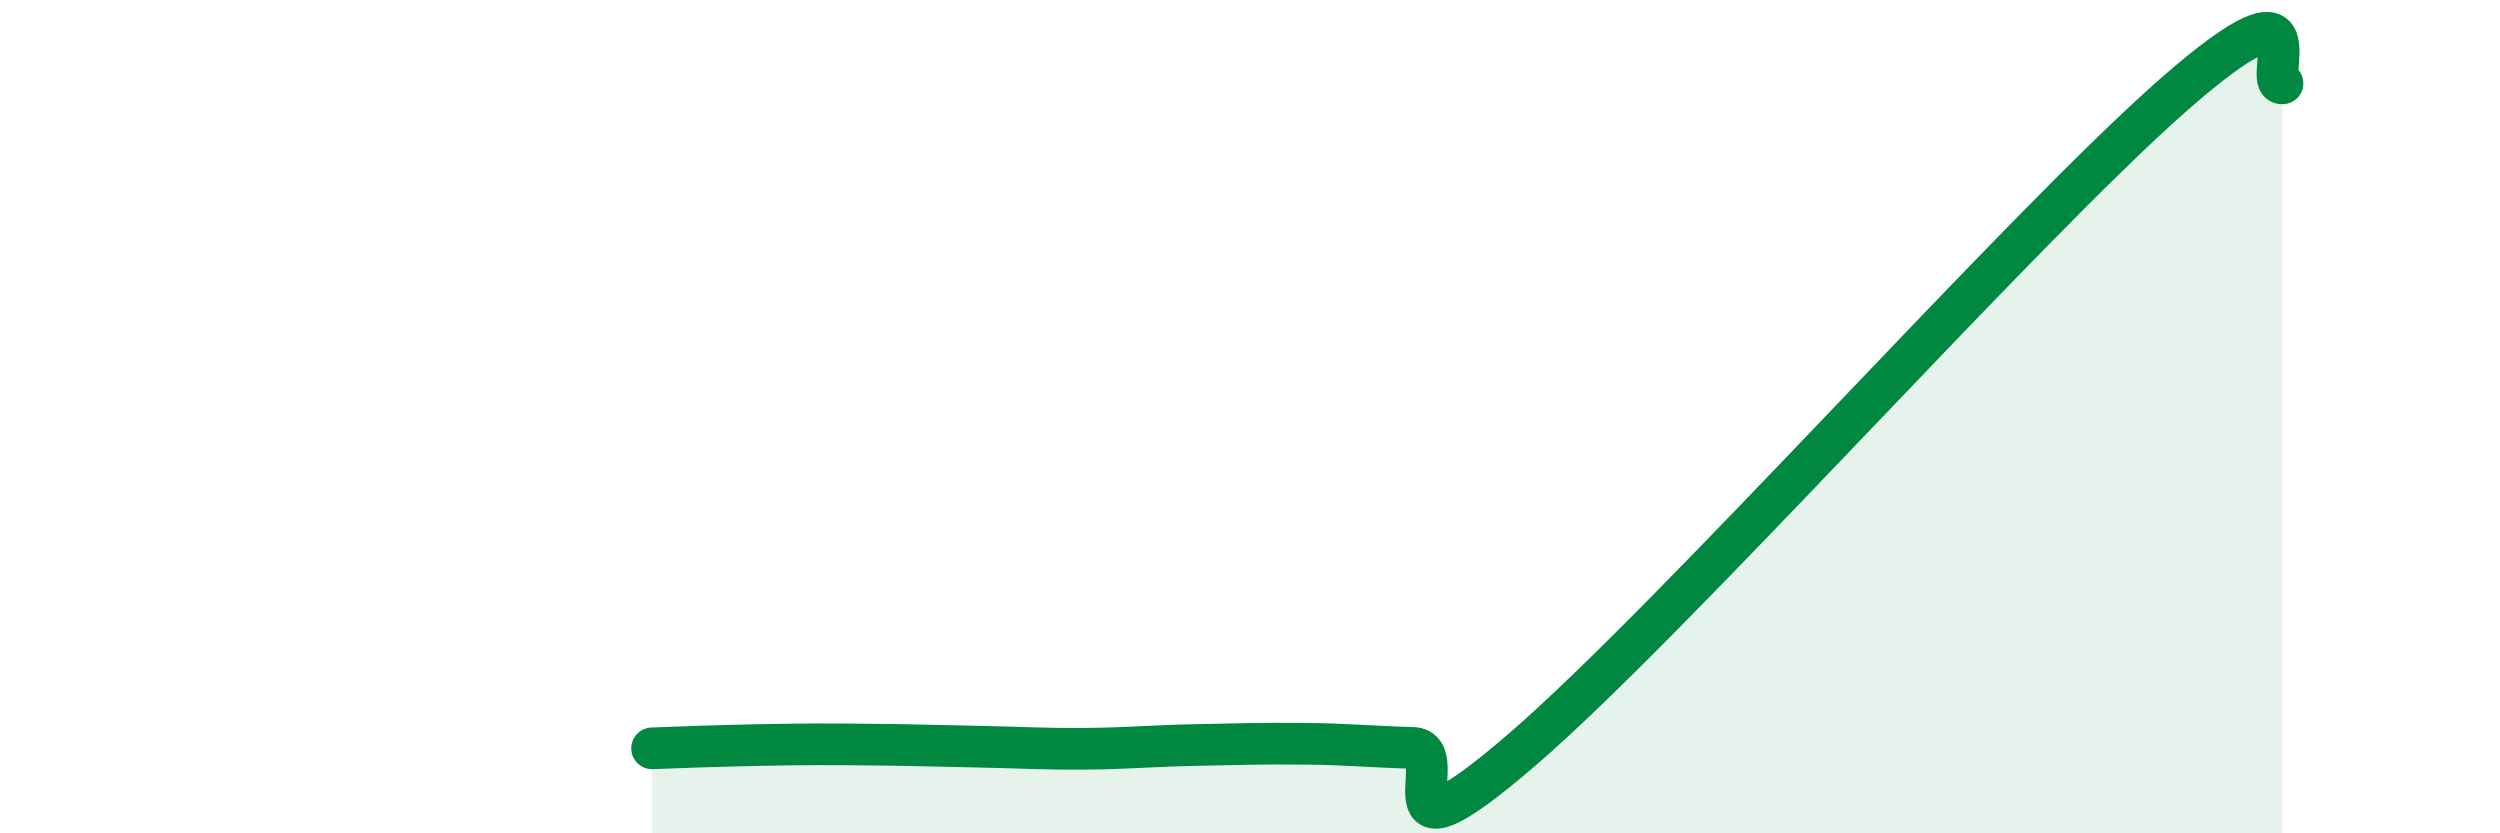 
    <svg width="60" height="20" viewBox="0 0 60 20" xmlns="http://www.w3.org/2000/svg">
      <path
        d="M 15.65,17.96 C 16.17,17.94 17.22,17.9 18.26,17.88 C 19.3,17.86 19.83,17.86 20.87,17.87 C 21.91,17.88 22.44,17.9 23.48,17.92 C 24.52,17.94 25.05,17.98 26.09,17.97 C 27.13,17.96 27.66,17.9 28.7,17.88 C 29.74,17.86 30.26,17.84 31.3,17.85 C 32.34,17.86 32.87,17.92 33.91,17.95 C 34.95,17.98 32.87,21.14 36.52,18 C 40.17,14.86 48.52,5.47 52.17,2.27 C 55.82,-0.93 54.26,2.05 54.78,2L54.78 20L15.65 20Z"
        fill="#008740"
        opacity="0.1"
        stroke-linecap="round"
        stroke-linejoin="round"
      />
      <path
        d="M 15.65,17.96 C 16.17,17.94 17.22,17.9 18.26,17.88 C 19.3,17.86 19.83,17.86 20.87,17.87 C 21.91,17.88 22.44,17.9 23.48,17.92 C 24.52,17.94 25.05,17.98 26.09,17.97 C 27.13,17.96 27.66,17.9 28.7,17.88 C 29.74,17.86 30.26,17.84 31.3,17.85 C 32.34,17.86 32.87,17.92 33.91,17.95 C 34.95,17.98 32.87,21.14 36.52,18 C 40.17,14.86 48.52,5.47 52.17,2.27 C 55.82,-0.93 54.26,2.05 54.78,2"
        stroke="#008740"
        stroke-width="1"
        fill="none"
        stroke-linecap="round"
        stroke-linejoin="round"
      />
    </svg>
  